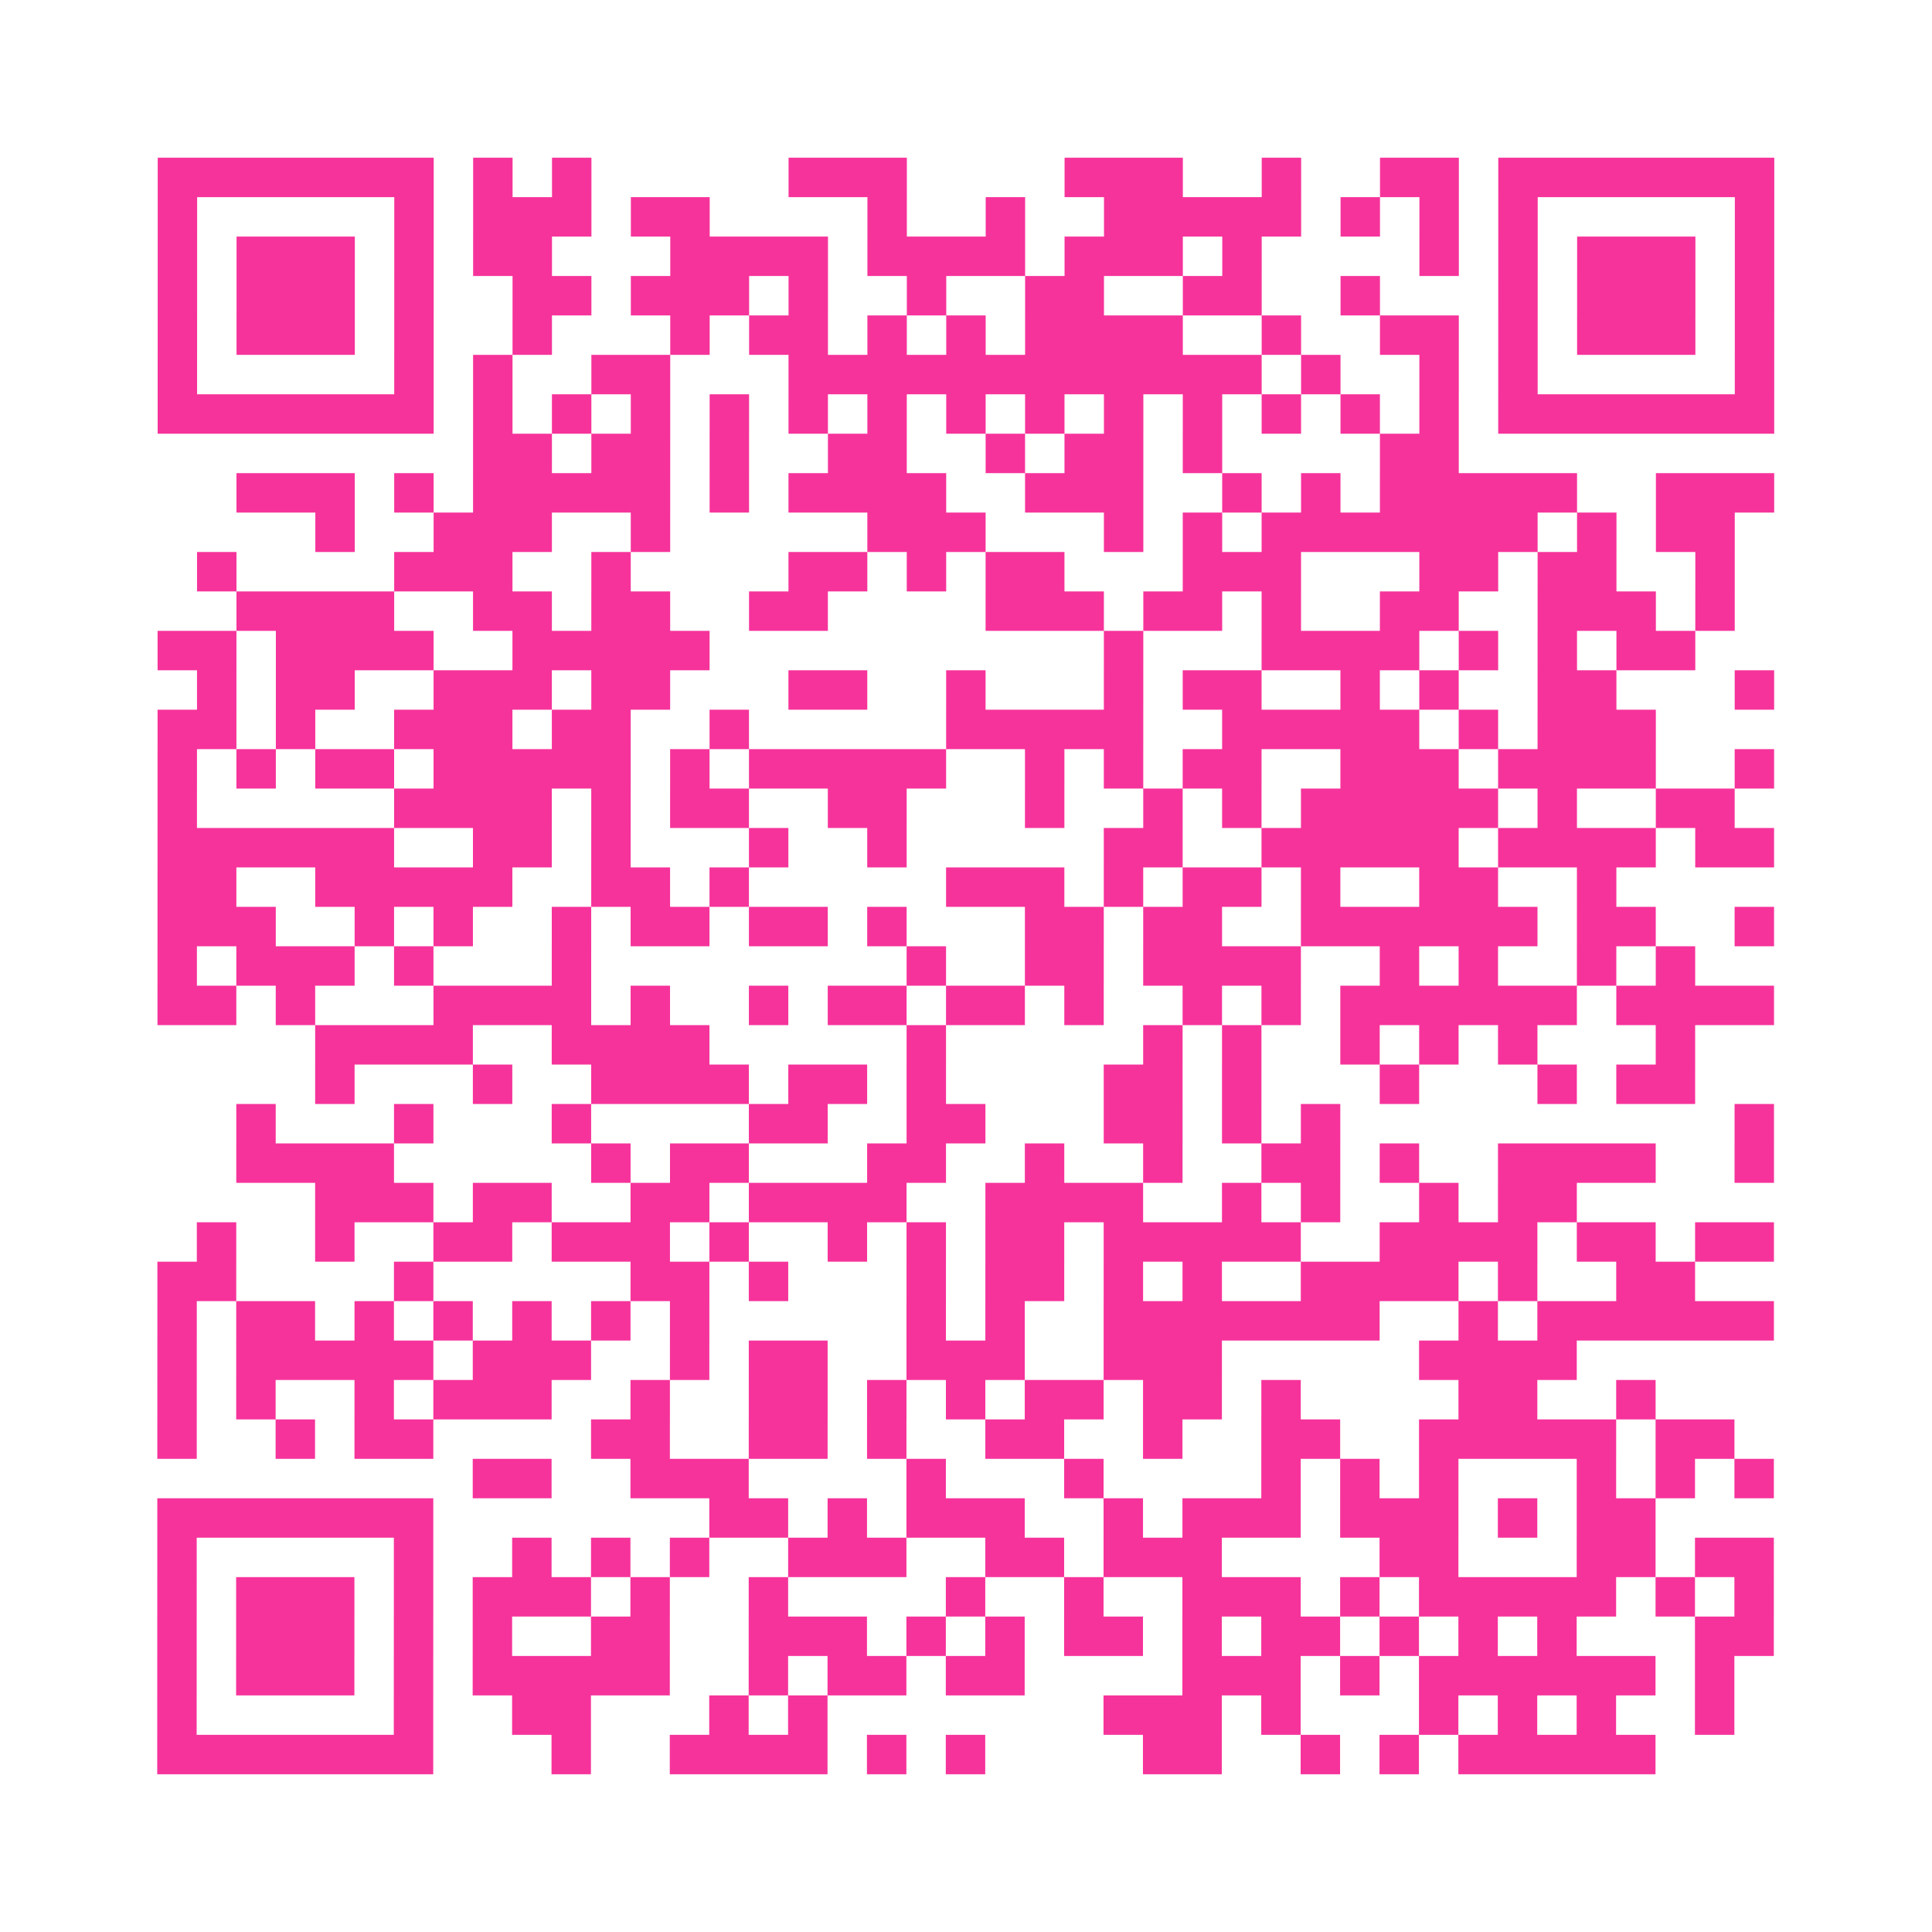 <?xml version="1.0" encoding="UTF-8"?>
<svg xmlns="http://www.w3.org/2000/svg" viewBox="0 0 49 49" class="pyqrcode"><path fill="transparent" d="M0 0h49v49h-49z"/><path stroke="#f6339b" class="pyqrline" d="M4 4.5h7m1 0h1m1 0h1m5 0h3m4 0h3m2 0h1m2 0h2m1 0h7m-41 1h1m5 0h1m1 0h3m1 0h2m4 0h1m2 0h1m2 0h5m1 0h1m1 0h1m1 0h1m5 0h1m-41 1h1m1 0h3m1 0h1m1 0h2m3 0h4m1 0h4m1 0h3m1 0h1m4 0h1m1 0h1m1 0h3m1 0h1m-41 1h1m1 0h3m1 0h1m2 0h2m1 0h3m1 0h1m2 0h1m2 0h2m2 0h2m2 0h1m3 0h1m1 0h3m1 0h1m-41 1h1m1 0h3m1 0h1m2 0h1m3 0h1m1 0h2m1 0h1m1 0h1m1 0h4m2 0h1m2 0h2m1 0h1m1 0h3m1 0h1m-41 1h1m5 0h1m1 0h1m2 0h2m3 0h12m1 0h1m2 0h1m1 0h1m5 0h1m-41 1h7m1 0h1m1 0h1m1 0h1m1 0h1m1 0h1m1 0h1m1 0h1m1 0h1m1 0h1m1 0h1m1 0h1m1 0h1m1 0h1m1 0h7m-33 1h2m1 0h2m1 0h1m2 0h2m2 0h1m1 0h2m1 0h1m4 0h2m-31 1h3m1 0h1m1 0h5m1 0h1m1 0h4m2 0h3m2 0h1m1 0h1m1 0h5m2 0h3m-37 1h1m2 0h3m2 0h1m5 0h3m3 0h1m1 0h1m1 0h7m1 0h1m1 0h2m-39 1h1m4 0h3m2 0h1m4 0h2m1 0h1m1 0h2m3 0h3m3 0h2m1 0h2m2 0h1m-38 1h4m2 0h2m1 0h2m2 0h2m4 0h3m1 0h2m1 0h1m2 0h2m2 0h3m1 0h1m-40 1h2m1 0h4m2 0h5m10 0h1m3 0h4m1 0h1m1 0h1m1 0h2m-38 1h1m1 0h2m2 0h3m1 0h2m3 0h2m2 0h1m3 0h1m1 0h2m2 0h1m1 0h1m2 0h2m3 0h1m-41 1h2m1 0h1m2 0h3m1 0h2m2 0h1m5 0h5m2 0h5m1 0h1m1 0h3m-38 1h1m1 0h1m1 0h2m1 0h5m1 0h1m1 0h5m2 0h1m1 0h1m1 0h2m2 0h3m1 0h4m2 0h1m-41 1h1m5 0h4m1 0h1m1 0h2m2 0h2m3 0h1m2 0h1m1 0h1m1 0h5m1 0h1m2 0h2m-40 1h6m2 0h2m1 0h1m3 0h1m2 0h1m5 0h2m2 0h5m1 0h4m1 0h2m-41 1h2m2 0h5m2 0h2m1 0h1m5 0h3m1 0h1m1 0h2m1 0h1m2 0h2m2 0h1m-37 1h3m2 0h1m1 0h1m2 0h1m1 0h2m1 0h2m1 0h1m3 0h2m1 0h2m2 0h6m1 0h2m2 0h1m-41 1h1m1 0h3m1 0h1m3 0h1m8 0h1m2 0h2m1 0h4m2 0h1m1 0h1m2 0h1m1 0h1m-39 1h2m1 0h1m3 0h4m1 0h1m2 0h1m1 0h2m1 0h2m1 0h1m2 0h1m1 0h1m1 0h6m1 0h4m-37 1h4m2 0h4m5 0h1m5 0h1m1 0h1m2 0h1m1 0h1m1 0h1m3 0h1m-35 1h1m3 0h1m2 0h4m1 0h2m1 0h1m4 0h2m1 0h1m3 0h1m3 0h1m1 0h2m-37 1h1m3 0h1m3 0h1m4 0h2m2 0h2m3 0h2m1 0h1m1 0h1m10 0h1m-39 1h4m5 0h1m1 0h2m3 0h2m2 0h1m2 0h1m2 0h2m1 0h1m2 0h4m2 0h1m-37 1h3m1 0h2m2 0h2m1 0h4m2 0h4m2 0h1m1 0h1m2 0h1m1 0h2m-35 1h1m2 0h1m2 0h2m1 0h3m1 0h1m2 0h1m1 0h1m1 0h2m1 0h5m2 0h4m1 0h2m1 0h2m-41 1h2m4 0h1m5 0h2m1 0h1m3 0h1m1 0h2m1 0h1m1 0h1m2 0h4m1 0h1m2 0h2m-39 1h1m1 0h2m1 0h1m1 0h1m1 0h1m1 0h1m1 0h1m5 0h1m1 0h1m2 0h7m2 0h1m1 0h6m-41 1h1m1 0h5m1 0h3m2 0h1m1 0h2m2 0h3m2 0h3m5 0h4m-36 1h1m1 0h1m2 0h1m1 0h3m2 0h1m2 0h2m1 0h1m1 0h1m1 0h2m1 0h2m1 0h1m4 0h2m2 0h1m-38 1h1m2 0h1m1 0h2m4 0h2m2 0h2m1 0h1m2 0h2m2 0h1m2 0h2m2 0h5m1 0h2m-32 1h2m2 0h3m4 0h1m3 0h1m4 0h1m1 0h1m1 0h1m3 0h1m1 0h1m1 0h1m-41 1h7m7 0h2m1 0h1m1 0h3m2 0h1m1 0h3m1 0h3m1 0h1m1 0h2m-38 1h1m5 0h1m2 0h1m1 0h1m1 0h1m2 0h3m2 0h2m1 0h3m4 0h2m3 0h2m1 0h2m-41 1h1m1 0h3m1 0h1m1 0h3m1 0h1m2 0h1m4 0h1m2 0h1m2 0h3m1 0h1m1 0h5m1 0h1m1 0h1m-41 1h1m1 0h3m1 0h1m1 0h1m2 0h2m2 0h3m1 0h1m1 0h1m1 0h2m1 0h1m1 0h2m1 0h1m1 0h1m1 0h1m3 0h2m-41 1h1m1 0h3m1 0h1m1 0h5m2 0h1m1 0h2m1 0h2m4 0h3m1 0h1m1 0h6m1 0h1m-40 1h1m5 0h1m2 0h2m3 0h1m1 0h1m7 0h3m1 0h1m3 0h1m1 0h1m1 0h1m2 0h1m-40 1h7m3 0h1m2 0h4m1 0h1m1 0h1m4 0h2m2 0h1m1 0h1m1 0h5"/></svg>
